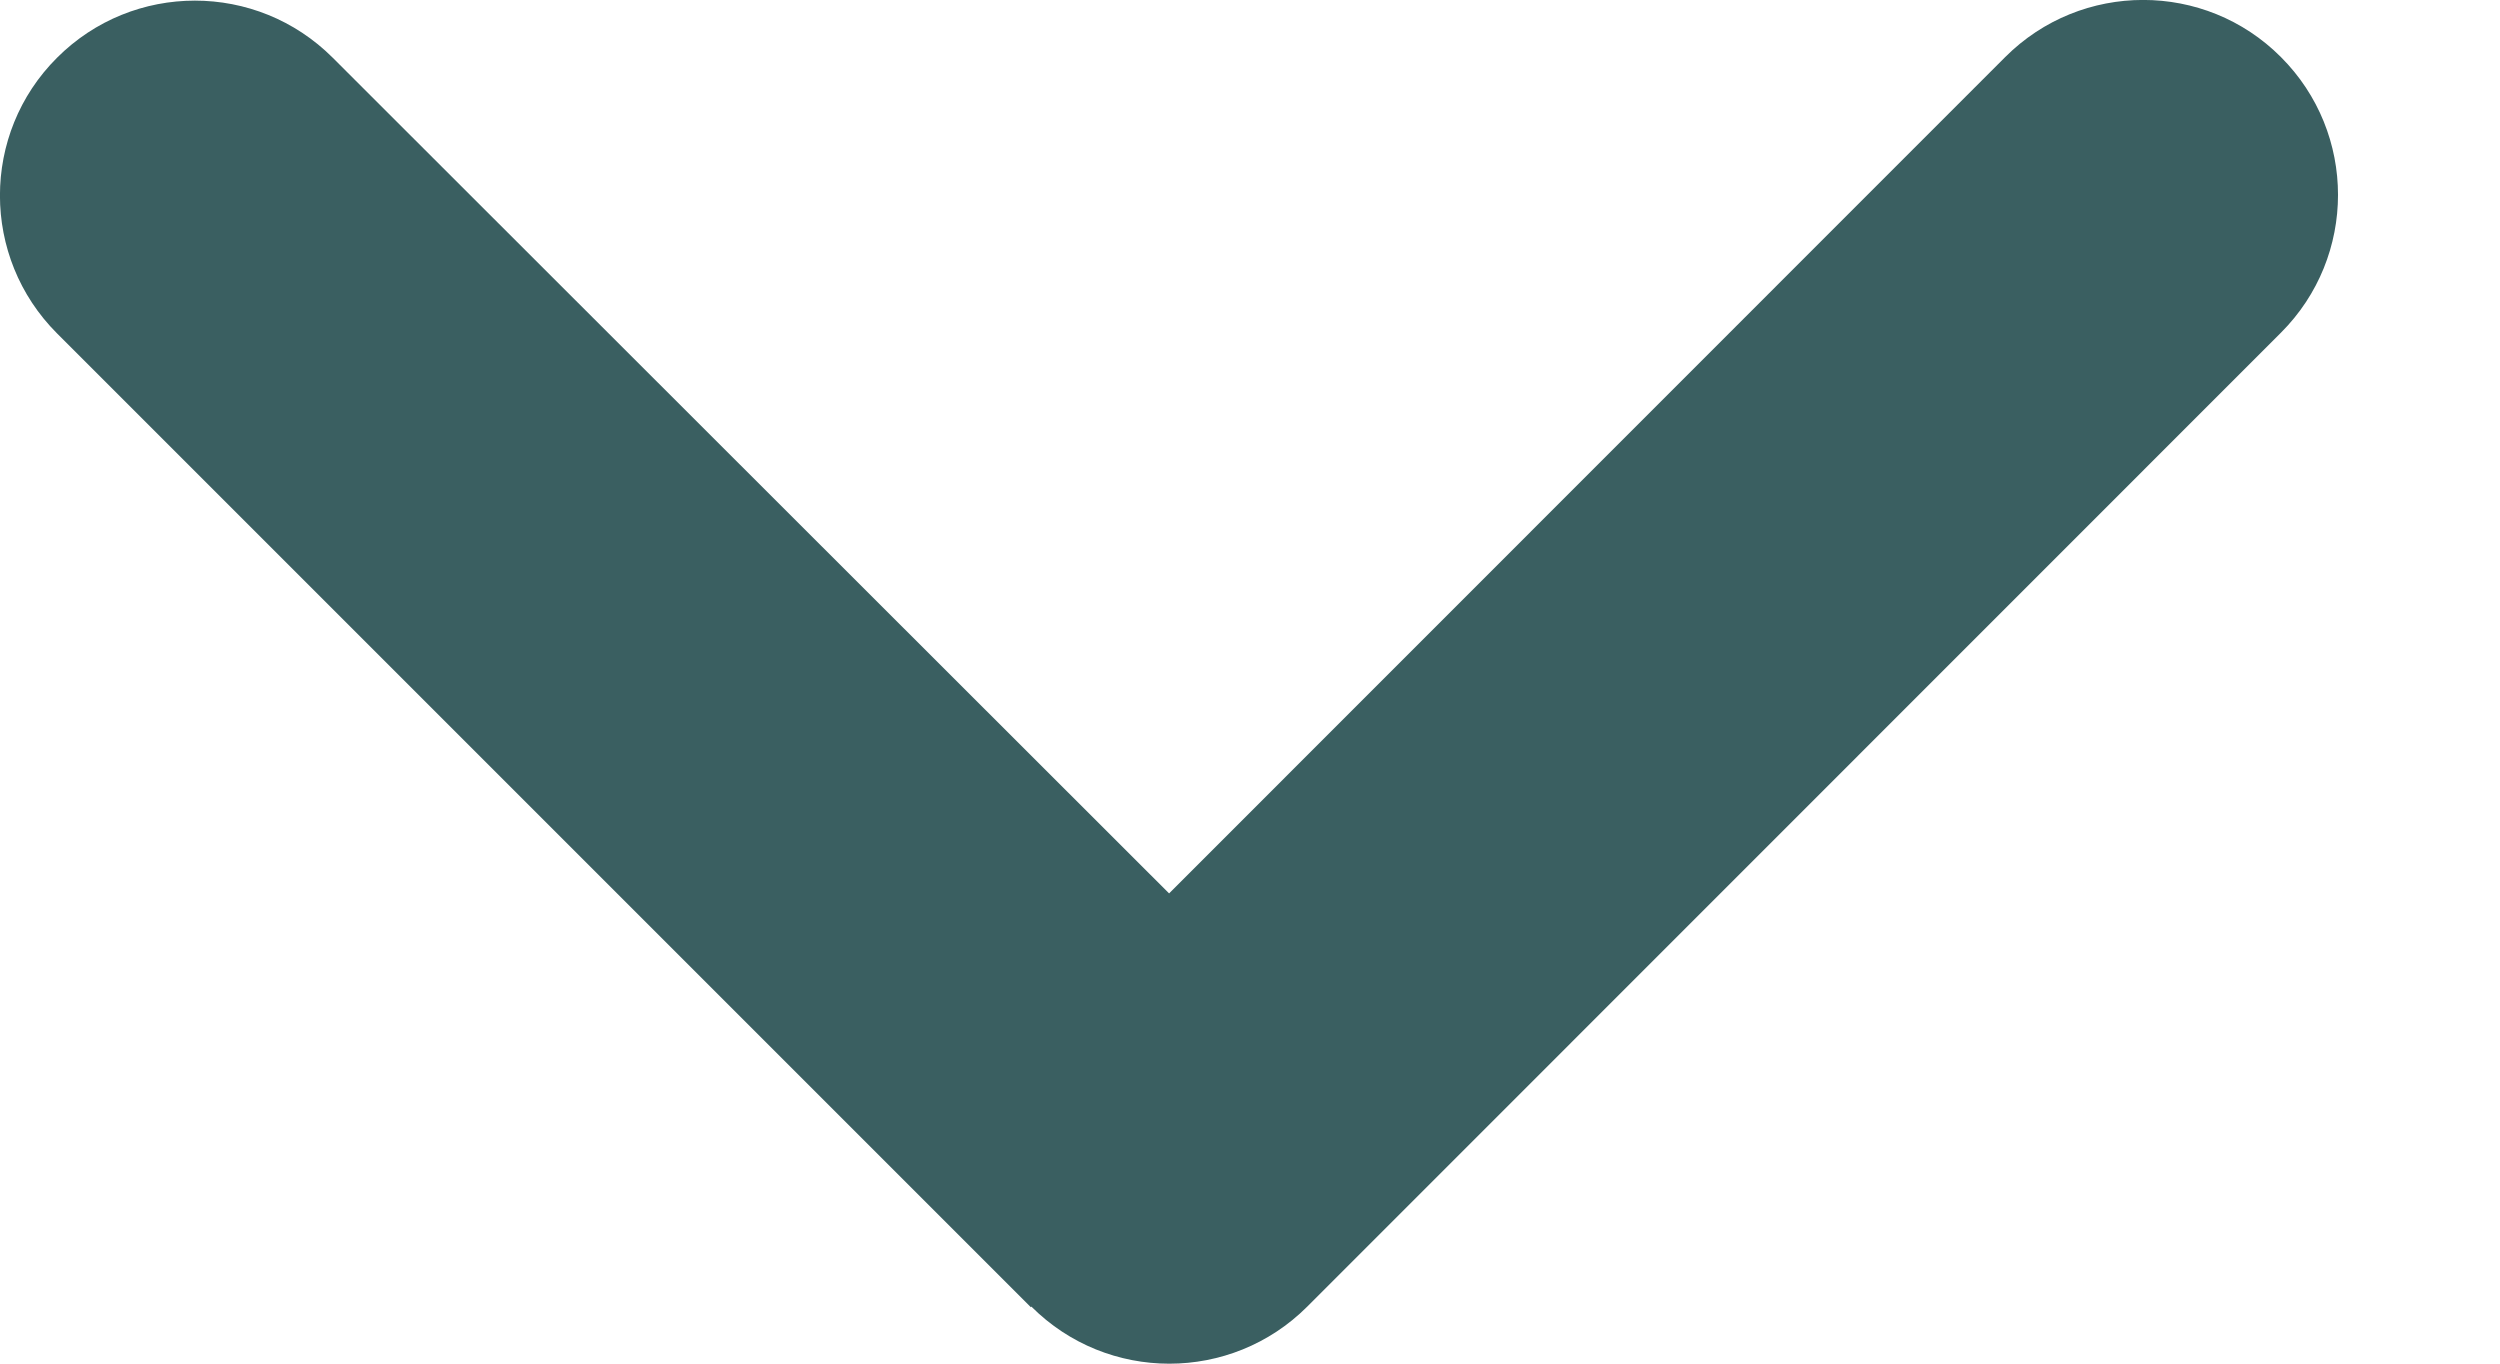 <svg width="11" height="6" viewBox="0 0 11 6" fill="none" xmlns="http://www.w3.org/2000/svg">
<path d="M4.538 5.749C4.873 6.084 5.417 6.084 5.752 5.749L10.036 1.464C10.371 1.129 10.371 0.586 10.036 0.251C9.702 -0.084 9.158 -0.084 8.823 0.251L5.144 3.931L1.464 0.254C1.129 -0.081 0.586 -0.081 0.251 0.254C-0.084 0.588 -0.084 1.132 0.251 1.467L4.536 5.752L4.538 5.749Z" fill="#3A5F61"/>
</svg>
